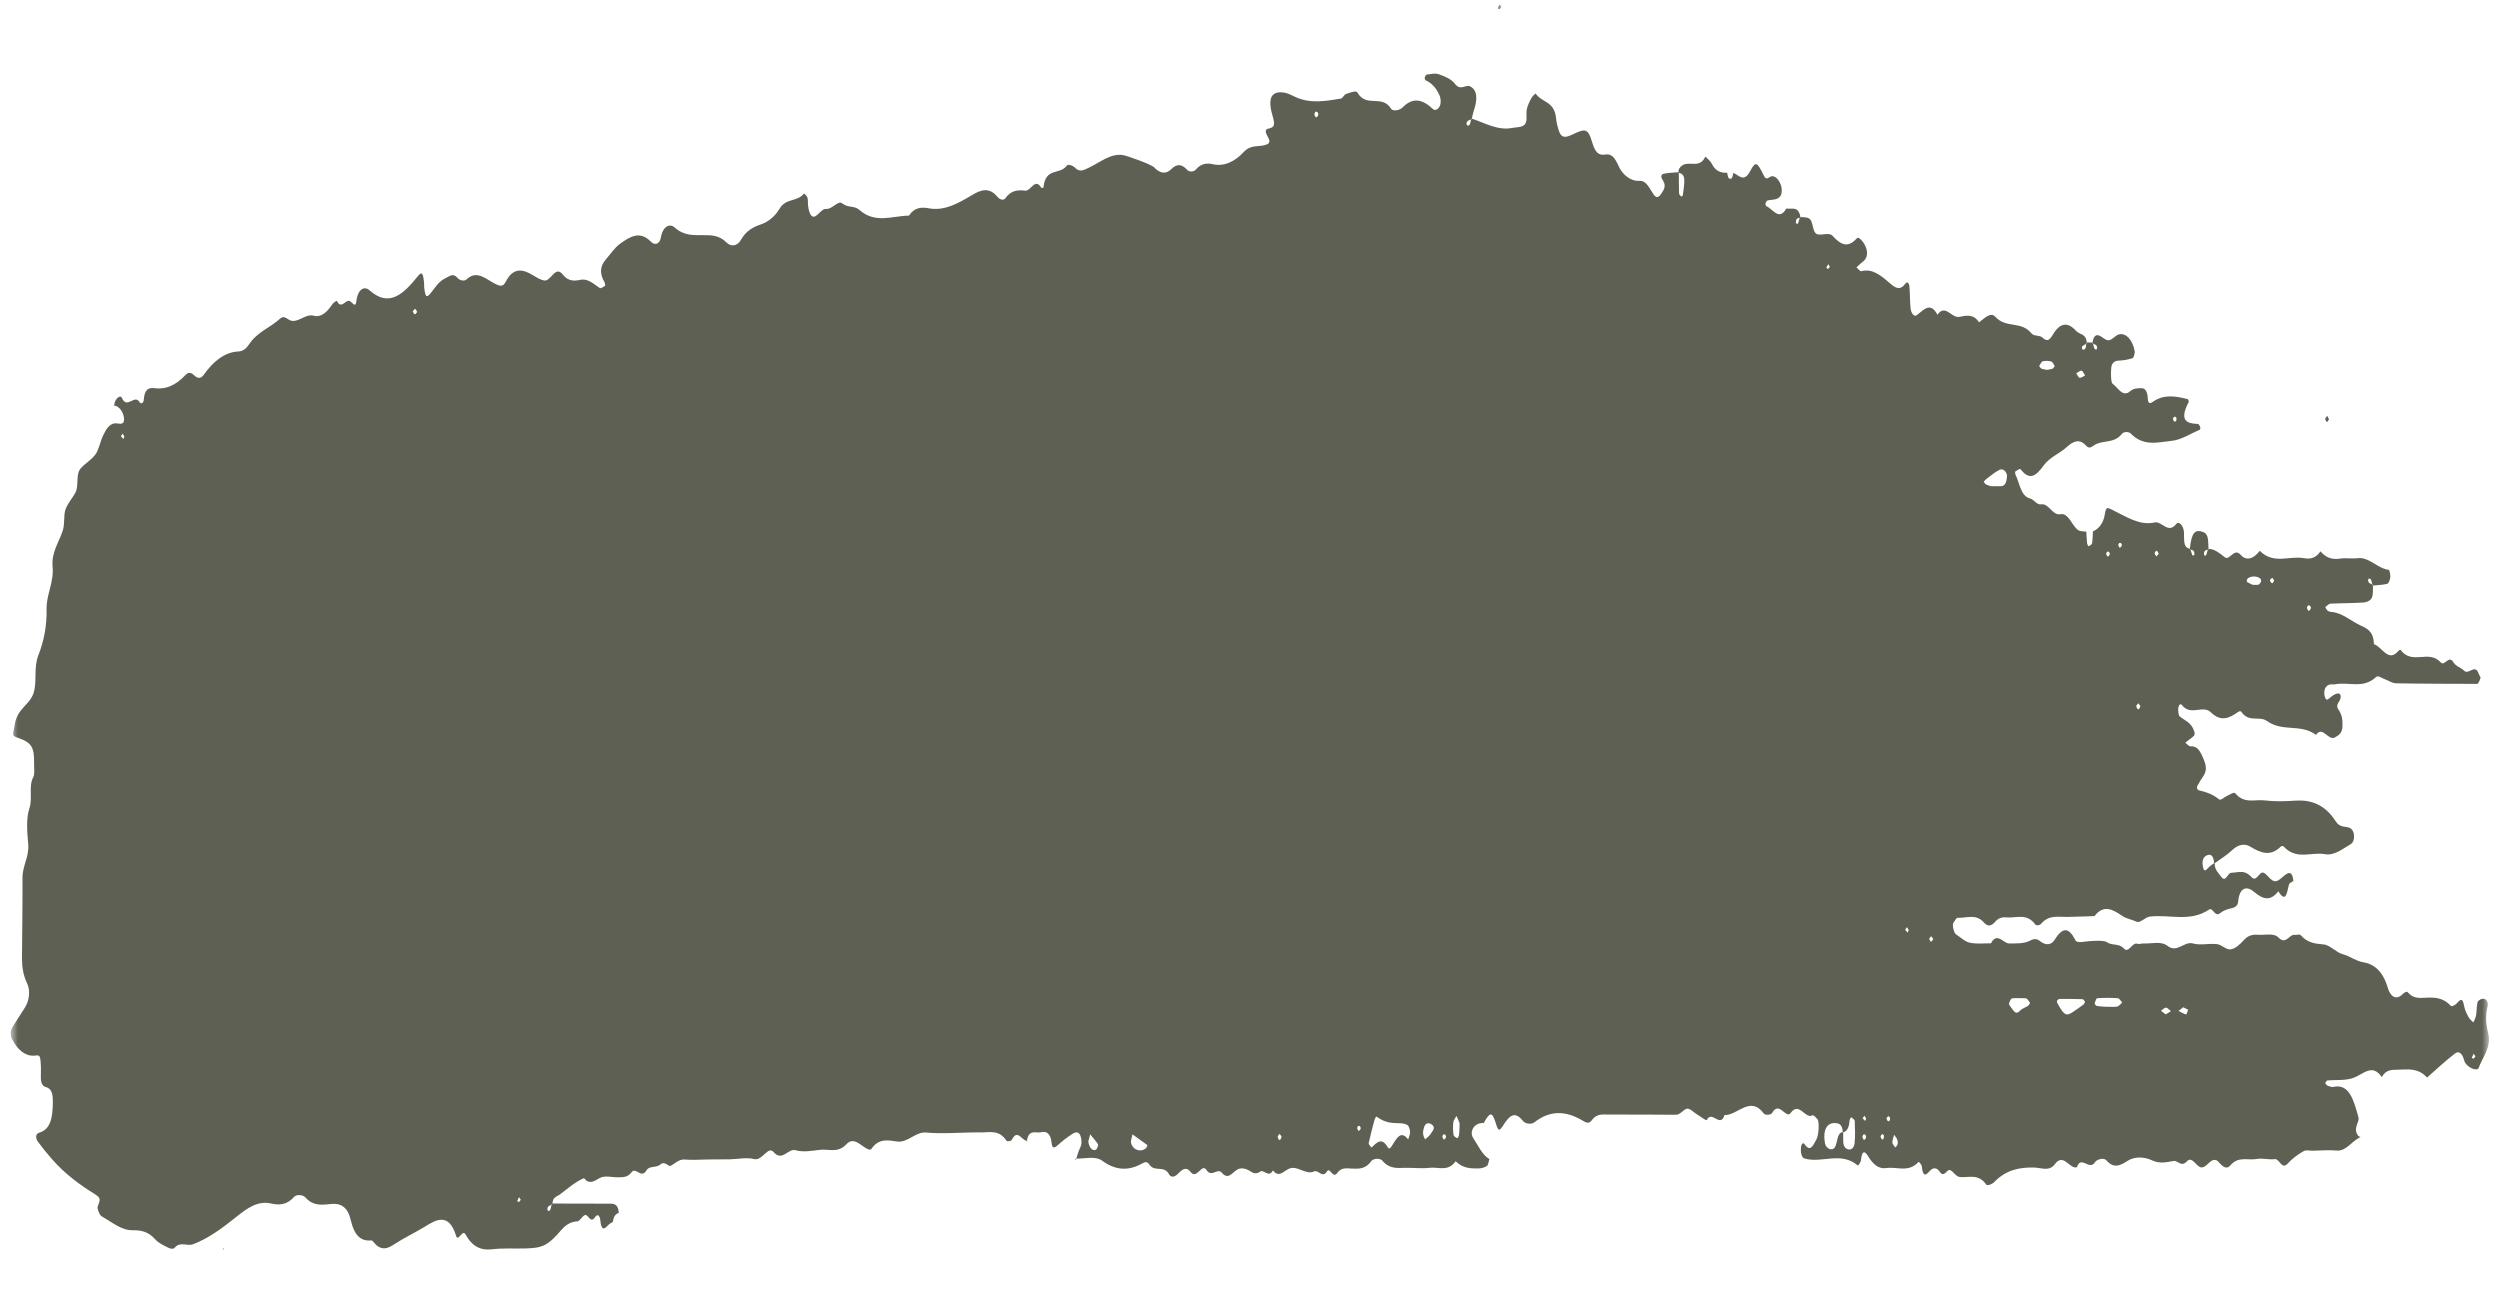 <?xml version="1.0" encoding="UTF-8"?> <svg xmlns="http://www.w3.org/2000/svg" width="209" height="108" viewBox="0 0 209 108" fill="none"> <mask id="mask0_90_8957" style="mask-type:luminance" maskUnits="userSpaceOnUse" x="0" y="0" width="209" height="108"> <path d="M0.894 0.361H208.079V107.334H0.894V0.361Z" fill="white"></path> </mask> <g mask="url(#mask0_90_8957)"> <path d="M124.059 93.869H124.052C124.039 93.894 124.029 93.912 124.016 93.936L124.059 93.869Z" fill="#5E6053"></path> <path d="M191.766 73.625C191.75 73.637 191.733 73.646 191.717 73.658C191.717 73.671 191.72 73.683 191.72 73.696L191.766 73.625Z" fill="#5E6053"></path> <path d="M89.96 96.938C89.969 96.911 89.976 96.886 89.985 96.859C89.959 96.857 89.93 96.863 89.905 96.861L89.96 96.938Z" fill="#5E6053"></path> <path d="M184.569 45.96C184.576 45.932 184.585 45.91 184.593 45.882L184.638 45.945C184.616 45.951 184.593 45.956 184.569 45.96C184.524 46.121 184.481 46.284 184.424 46.433C184.413 46.465 184.263 46.431 184.261 46.409C184.22 46.013 184.397 45.992 184.569 45.96ZM187.85 48.439C188.049 48.112 188.795 48.11 189.011 48.437C189.035 48.477 189.032 48.609 189.005 48.654C188.952 48.748 188.88 48.864 188.808 48.879C188.642 48.91 188.471 48.888 188.313 48.888C188.149 48.809 187.996 48.742 187.849 48.652C187.83 48.645 187.825 48.482 187.85 48.439ZM189.968 48.312C189.999 48.295 190.07 48.464 190.124 48.546C190.066 48.624 189.982 48.785 189.953 48.765C189.709 48.611 189.716 48.428 189.968 48.312ZM192.885 50.737C192.903 50.698 192.926 50.655 192.94 50.615C192.968 50.619 193 50.614 193.031 50.614C193.061 50.614 193.089 50.617 193.109 50.638C193.242 50.778 193.208 50.948 193.007 51.075C192.984 51.09 192.888 50.935 192.862 50.838C192.855 50.814 192.868 50.776 192.885 50.737ZM198.172 48.407C198.253 48.482 198.278 48.677 198.314 48.851C198.338 48.862 198.365 48.869 198.385 48.88L198.336 48.955C198.328 48.923 198.322 48.884 198.314 48.851C198.196 48.804 198.065 48.768 198.007 48.654C197.912 48.465 198.033 48.277 198.172 48.407ZM183.282 46.429C183.224 46.282 183.18 46.119 183.133 45.96C183.111 45.958 183.085 45.956 183.062 45.953L183.109 45.88C183.118 45.908 183.125 45.932 183.133 45.96C183.308 45.979 183.477 46.003 183.445 46.396C183.443 46.418 183.295 46.458 183.282 46.429ZM184.511 71.499C184.897 71.344 185.064 71.639 185.1 72.159C185.115 72.148 185.131 72.136 185.146 72.123L185.104 72.195C185.104 72.181 185.1 72.172 185.1 72.159C184.911 72.301 184.711 72.419 184.548 72.609C184.37 72.815 184.268 72.84 184.185 72.548C184.158 72.451 184.145 72.338 184.136 72.234C184.107 71.819 184.274 71.594 184.511 71.499ZM180.278 46.523C180.224 46.433 180.127 46.34 180.13 46.256C180.134 46.172 180.248 46.024 180.296 46.039C180.33 46.048 180.36 46.087 180.388 46.138C180.417 46.186 180.444 46.244 180.472 46.289L180.386 46.392C180.349 46.437 180.313 46.48 180.278 46.523ZM178.59 59.017C178.58 58.982 178.705 58.872 178.77 58.795C178.827 58.881 178.944 59.01 178.932 59.046C178.814 59.395 178.682 59.384 178.59 59.017ZM177.221 45.797C177.198 45.811 177.116 45.67 177.09 45.583C177.077 45.541 177.133 45.457 177.155 45.394C177.209 45.397 177.275 45.375 177.313 45.41C177.435 45.534 177.402 45.687 177.221 45.797ZM176.206 46.536C176.185 46.547 176.1 46.405 176.076 46.315C176.065 46.272 176.124 46.184 176.151 46.119C176.205 46.125 176.269 46.104 176.306 46.143C176.428 46.272 176.394 46.428 176.206 46.536ZM167.763 40.011C167.716 40.419 167.56 40.649 167.268 40.645C167.015 40.643 166.763 40.645 166.442 40.645C166.353 40.617 166.191 40.578 166.038 40.503C165.963 40.467 165.903 40.357 165.837 40.282C165.903 40.207 165.964 40.114 166.038 40.06C166.401 39.789 166.757 39.48 167.14 39.286C167.364 39.17 167.632 39.271 167.766 39.645C167.801 39.74 167.777 39.892 167.763 40.011ZM168.19 83.472C168.423 83.416 168.672 83.453 169.357 83.455C169.35 83.451 169.345 83.45 169.338 83.448C169.23 83.414 169.17 83.427 169.338 83.448C169.359 83.45 169.367 83.451 169.4 83.455H169.357C169.373 83.461 169.389 83.463 169.404 83.468C169.523 83.53 169.613 83.717 169.716 83.85C169.658 83.932 169.609 84.046 169.539 84.093C169.321 84.237 169.064 84.293 168.878 84.495C168.491 84.919 168.315 84.431 168.084 84.169C168.023 84.098 167.936 83.936 167.953 83.883C168.007 83.722 168.096 83.496 168.19 83.472ZM172.152 83.513C172.803 83.504 173.454 83.509 174.105 83.532C174.174 83.534 174.24 83.666 174.307 83.739C174.27 83.816 174.247 83.93 174.196 83.966C173.908 84.182 173.615 84.386 173.321 84.586C172.755 84.971 172.583 84.893 172.083 84.016C172.029 83.926 171.948 83.799 171.958 83.713C171.971 83.627 172.083 83.515 172.152 83.513ZM175.327 83.451C175.903 83.414 176.479 83.41 177.052 83.451C177.178 83.459 177.297 83.685 177.419 83.812C177.282 83.928 177.153 84.109 177.008 84.145C176.768 84.199 176.516 84.16 175.93 84.16C175.943 84.162 175.615 84.145 175.29 84.096C175.221 84.087 175.099 83.906 175.107 83.885C175.167 83.722 175.247 83.457 175.327 83.451ZM181.078 84.24C181.218 84.248 181.353 84.431 181.491 84.538C181.345 84.627 181.198 84.715 181.052 84.803C180.92 84.706 180.788 84.605 180.657 84.504C180.797 84.409 180.939 84.235 181.078 84.24ZM182.519 84.207C182.657 84.276 182.796 84.347 182.933 84.418C182.874 84.556 182.796 84.82 182.755 84.809C182.54 84.749 182.338 84.62 182.129 84.513C182.26 84.41 182.389 84.309 182.519 84.207ZM206.795 88.088C206.846 88.163 206.898 88.236 206.947 88.311C206.895 88.38 206.841 88.451 206.787 88.52C206.739 88.486 206.69 88.454 206.642 88.423L206.795 88.088ZM161.429 78.751C161.377 78.665 161.325 78.579 161.273 78.491C161.334 78.418 161.402 78.274 161.452 78.287C161.484 78.295 161.513 78.332 161.54 78.383C161.567 78.43 161.594 78.488 161.621 78.532C161.557 78.605 161.493 78.678 161.429 78.751ZM159.487 77.972C159.415 77.889 159.341 77.809 159.268 77.728C159.32 77.654 159.372 77.579 159.423 77.506C159.471 77.586 159.518 77.667 159.565 77.749C159.539 77.822 159.514 77.897 159.487 77.972ZM158.437 95.925C158.355 95.789 158.206 95.652 158.202 95.508C158.197 95.297 158.295 95.078 158.351 94.863C158.441 95.004 158.559 95.127 158.617 95.293C158.71 95.559 158.637 95.779 158.437 95.925ZM157.996 93.631C157.901 93.813 157.79 93.768 157.707 93.508C157.7 93.482 157.799 93.353 157.86 93.319C157.894 93.299 157.953 93.377 157.999 93.409C157.999 93.486 158.019 93.585 157.996 93.631ZM157.483 95.148C157.395 95.336 157.287 95.29 157.21 95.009C157.2 94.974 157.298 94.849 157.359 94.809C157.389 94.789 157.448 94.875 157.487 94.906C157.487 94.992 157.508 95.091 157.483 95.148ZM155.932 93.716C155.86 93.639 155.786 93.56 155.712 93.484C155.763 93.411 155.814 93.34 155.867 93.269C155.914 93.347 155.959 93.426 156.006 93.504C155.982 93.573 155.958 93.644 155.932 93.716ZM155.838 95.31C155.818 95.322 155.726 95.166 155.701 95.071C155.688 95.015 155.745 94.921 155.769 94.847C155.821 94.849 155.891 94.817 155.925 94.854C156.055 95.002 156.027 95.176 155.838 95.31ZM155.047 95.55C155.016 95.909 154.811 96.157 154.512 96.086C154.223 96.017 154.092 95.774 154.092 95.357C154.092 95.127 154.093 94.899 154.093 94.669C154.076 94.673 154.067 94.686 154.05 94.688C154.05 94.669 154.045 94.654 154.045 94.635C153.537 94.731 153.641 95.548 153.38 95.933C153.164 96.247 152.652 96.025 152.571 95.593C152.353 94.396 152.776 93.723 153.645 93.921C153.895 93.979 154.045 94.241 154.045 94.635C154.064 94.633 154.075 94.624 154.093 94.622V94.669C154.452 94.562 154.586 94.19 154.621 93.678C154.63 93.575 154.746 93.392 154.756 93.401C154.868 93.486 155.05 93.596 155.055 93.714C155.082 94.323 155.104 94.946 155.047 95.55ZM152.838 22.085C152.885 22.158 152.932 22.231 152.98 22.302C152.926 22.366 152.874 22.427 152.821 22.491C152.771 22.454 152.723 22.416 152.675 22.381C152.729 22.282 152.783 22.183 152.838 22.085ZM150.307 18.698C150.296 18.726 150.141 18.683 150.14 18.657C150.11 18.262 150.282 18.232 150.459 18.215C150.466 18.189 150.476 18.163 150.485 18.137L150.534 18.208C150.509 18.212 150.485 18.213 150.459 18.215C150.411 18.38 150.368 18.546 150.307 18.698ZM140.678 16.351C140.674 16.389 140.56 16.441 140.526 16.411C140.461 16.353 140.373 16.247 140.37 16.157C140.352 15.592 140.353 15.026 140.349 14.461C140.333 14.461 140.322 14.454 140.306 14.454L140.349 14.394V14.461C140.6 14.47 140.793 14.674 140.806 15.013C140.823 15.456 140.733 15.908 140.678 16.351ZM122.984 9.976C122.941 10.165 122.913 10.397 122.826 10.466C122.67 10.587 122.54 10.382 122.638 10.197C122.706 10.069 122.855 10.034 122.984 9.976C122.99 9.95 122.995 9.922 123.001 9.899L123.039 9.952C123.021 9.961 123.002 9.968 122.984 9.976ZM122.012 94.321C122.005 94.441 122.005 94.678 121.972 94.903C121.957 95.002 121.853 95.166 121.823 95.153C121.709 95.095 121.533 95 121.516 94.878C121.469 94.538 121.457 94.172 121.496 93.831C121.518 93.635 121.666 93.471 121.758 93.291C121.842 93.48 121.94 93.659 122.006 93.861C122.038 93.955 122.012 94.091 122.012 94.321ZM120.716 95.269C120.693 95.284 120.606 95.136 120.582 95.045C120.569 94.998 120.629 94.91 120.655 94.841C120.707 94.843 120.774 94.82 120.811 94.858C120.938 94.998 120.906 95.157 120.716 95.269ZM119.626 94.763C119.501 94.979 119.3 95.101 119.147 95.25C118.891 94.867 118.957 94.527 119.059 94.218C119.196 93.813 119.488 93.873 119.683 94C120.073 94.256 119.74 94.562 119.626 94.763ZM117.725 95.258C117.093 94.428 116.734 95.213 116.363 95.791C116.203 96.041 116.117 96.094 115.975 95.854C115.519 95.09 115.102 95.482 114.674 95.933C114.655 95.953 114.403 95.652 114.42 95.576C114.562 94.91 114.738 94.26 114.912 93.611C114.942 93.504 115.038 93.332 115.07 93.347C115.217 93.418 115.353 93.543 114.962 93.244C116.179 94.254 116.966 93.669 117.663 94.056C117.775 94.118 117.874 94.426 117.884 94.63C117.894 94.834 117.783 95.049 117.725 95.258ZM113.591 94.551C113.572 94.564 113.486 94.42 113.462 94.331C113.448 94.286 113.503 94.2 113.528 94.132C113.58 94.136 113.647 94.11 113.682 94.147C113.803 94.276 113.773 94.433 113.591 94.551ZM110.029 9.823C110.005 9.838 109.909 9.679 109.885 9.58C109.878 9.55 109.889 9.512 109.907 9.471C109.926 9.43 109.949 9.387 109.963 9.346C109.992 9.348 110.022 9.342 110.053 9.34C110.082 9.34 110.109 9.344 110.127 9.365C110.265 9.518 110.232 9.695 110.029 9.823ZM106.812 95.017C106.802 94.974 106.92 94.865 106.972 94.792C107.032 94.876 107.15 94.998 107.138 95.035C107.03 95.402 106.901 95.394 106.812 95.017ZM95.809 95.978C95.384 96.365 94.721 96.161 94.557 95.555C94.51 95.387 94.624 95.121 94.676 94.832C95.1 95.138 95.516 95.437 95.931 95.738C95.89 95.821 95.863 95.931 95.809 95.978ZM91.625 96.112C91.473 96.183 91.328 96.142 91.215 96.017C91.101 95.894 91.019 95.69 90.982 95.436C91.034 95.232 91.087 95.03 91.139 94.83C91.367 95.105 91.6 95.37 91.806 95.675C91.829 95.707 91.714 96.073 91.625 96.112ZM46.177 100.685C46.156 100.695 46.132 100.704 46.109 100.715C46.071 100.899 46.044 101.102 45.96 101.196C45.834 101.332 45.704 101.143 45.794 100.932C45.847 100.813 45.987 100.771 46.109 100.715C46.116 100.684 46.122 100.648 46.131 100.616L46.177 100.685ZM43.381 100.5C43.332 100.467 43.285 100.435 43.237 100.403C43.288 100.295 43.34 100.19 43.391 100.083C43.441 100.154 43.491 100.227 43.54 100.3C43.488 100.368 43.434 100.435 43.381 100.5ZM34.677 26.277C34.647 26.275 34.619 26.236 34.59 26.189C34.562 26.14 34.534 26.084 34.505 26.043C34.538 26.004 34.572 25.95 34.606 25.903C34.639 25.86 34.671 25.825 34.701 25.828C34.762 25.834 34.817 25.991 34.874 26.083C34.807 26.154 34.739 26.283 34.677 26.277ZM10.317 36.704C10.246 36.625 10.175 36.545 10.104 36.465C10.157 36.395 10.208 36.326 10.26 36.255L10.399 36.491C10.372 36.562 10.345 36.633 10.317 36.704ZM170.77 30.205C171.004 30.149 171.256 30.158 171.49 30.222C171.599 30.254 171.684 30.474 171.779 30.609C171.717 30.682 171.66 30.796 171.59 30.822C171.439 30.88 171.281 30.889 171.125 30.921C170.97 30.887 170.813 30.874 170.661 30.814C170.59 30.788 170.536 30.672 170.474 30.598C170.573 30.459 170.66 30.231 170.77 30.205ZM174.018 30.99C174.123 31.003 174.213 31.246 174.313 31.389C174.159 31.459 174.006 31.596 173.86 31.581C173.761 31.568 173.67 31.344 173.576 31.215C173.724 31.131 173.876 30.974 174.018 30.99ZM174.059 28.969C174.168 28.88 174.286 28.814 174.403 28.743C174.405 28.706 174.406 28.668 174.409 28.631L174.46 28.706C174.44 28.717 174.423 28.73 174.403 28.743C174.391 29.018 174.372 29.289 174.08 29.214C174.063 29.209 174.039 28.984 174.059 28.969ZM174.962 28.636C174.969 28.666 174.976 28.702 174.984 28.732C175.101 28.782 175.233 28.814 175.29 28.93C175.384 29.122 175.264 29.309 175.131 29.179C175.05 29.102 175.022 28.906 174.984 28.732C174.962 28.722 174.938 28.715 174.918 28.706L174.962 28.636ZM181.804 34.83C181.84 34.812 181.899 34.89 181.947 34.926C181.946 34.999 181.967 35.094 181.942 35.139C181.842 35.324 181.73 35.279 181.65 35.016C181.642 34.989 181.743 34.86 181.804 34.83ZM183.071 45.87C182.484 45.79 182.61 45.085 182.583 44.539C182.549 43.892 182.133 43.541 181.932 43.804C181.255 44.681 180.733 43.541 180.126 43.677C178.865 43.964 177.724 43.176 176.574 42.617C176.167 42.419 176.065 42.344 175.955 43.034C175.84 43.748 175.457 44.212 174.965 44.427C174.95 44.756 174.951 45.093 174.898 45.41C174.877 45.53 174.715 45.611 174.608 45.67C174.588 45.682 174.49 45.511 174.48 45.414C174.446 45.095 174.432 44.769 174.415 44.446C174.174 44.412 173.908 44.448 173.708 44.298C173.199 43.919 172.924 42.857 172.258 42.989C171.589 43.122 171.27 42.053 170.643 42.163C170.285 42.227 170.021 41.75 169.732 41.679C168.921 41.479 168.857 40.407 168.496 39.686C168.462 39.618 168.46 39.43 168.474 39.42C168.624 39.334 168.857 39.144 168.921 39.228C169.647 40.161 170.172 39.858 170.834 38.932C171.349 38.214 172.142 37.953 172.769 37.384C173.317 36.887 173.836 36.644 174.386 37.246C174.628 37.508 174.788 37.422 175.025 37.253C175.772 36.728 176.697 37.147 177.401 36.263C177.55 36.078 177.965 36.072 178.133 36.246C179.21 37.354 180.414 36.969 181.559 36.853C182.355 36.771 183.132 36.251 183.916 35.915C183.938 35.906 183.958 35.737 183.936 35.687C183.889 35.586 183.816 35.447 183.752 35.444C182.854 35.404 182.135 35.225 182.977 33.6C182.994 33.567 182.933 33.378 182.896 33.368C181.912 33.125 180.915 32.922 179.978 33.595C179.546 33.905 179.571 33.438 179.542 33.151C179.498 32.707 179.319 32.46 179.065 32.454C178.743 32.449 178.368 32.458 178.107 32.688C177.446 33.271 177.07 32.394 176.618 32.086C176.462 31.979 176.457 31.175 176.503 30.715C176.536 30.384 176.771 30.164 177.065 30.153C177.475 30.136 177.889 30.07 178.289 29.945C178.375 29.917 178.493 29.511 178.458 29.339C178.275 28.423 177.767 27.84 177.181 27.945C176.87 28.001 176.584 28.429 176.28 28.448C175.989 28.463 175.699 28.083 175.394 28.023C175.141 27.975 174.988 28.268 174.933 28.636C174.772 28.635 174.611 28.633 174.452 28.631C174.393 27.868 173.863 27.991 173.569 27.668C172.824 26.845 172.179 27.008 171.589 28.02C171.358 28.416 171.135 28.595 170.762 28.231C170.508 27.986 170.058 28.143 169.834 27.872C168.948 26.791 167.72 27.487 166.801 26.475C166.415 26.053 165.879 26.623 165.448 26.95C164.973 26.195 164.324 26.395 163.781 26.492C163.151 26.602 162.608 25.37 161.972 26.316C161.388 25.206 160.843 25.884 160.254 26.342C160.009 26.531 159.769 26.17 159.727 25.797C159.66 25.189 159.686 24.559 159.627 23.949C159.596 23.617 159.427 23.527 159.291 23.712C158.822 24.34 158.436 24.061 157.949 23.641C157.25 23.033 156.514 22.422 155.621 22.671C155.498 22.706 155.34 22.465 155.199 22.351C155.387 22.183 155.572 21.999 155.766 21.85C156.02 21.654 156.126 21.33 156.068 20.956C155.983 20.408 155.42 19.709 155.231 19.92C154.489 20.764 153.895 20.474 153.203 19.715C152.925 19.412 152.38 19.677 151.966 19.593C151.462 19.492 151.639 18.488 151.234 18.264C151.017 18.142 150.76 18.169 150.517 18.139C150.34 17.176 149.772 17.522 149.334 17.43C148.72 18.512 148.213 17.453 147.666 17.238C147.628 17.223 147.575 17.047 147.594 16.996C147.629 16.893 147.704 16.774 147.775 16.757C148.015 16.699 148.266 16.716 148.503 16.637C148.65 16.589 148.832 16.46 148.899 16.284C148.97 16.101 148.972 15.792 148.917 15.59C148.768 15.028 148.357 14.609 148.029 14.762C147.808 14.863 147.659 15.093 147.455 14.676C146.894 13.532 146.782 13.427 146.3 14.328C145.786 15.293 145.375 14.644 144.91 14.454C144.86 14.637 144.823 14.889 144.742 14.923C144.48 15.041 144.439 14.719 144.393 14.444C143.897 14.452 143.443 14.358 143.109 13.695C142.982 13.437 142.752 13.287 142.569 13.091C142.018 14.295 140.97 13.16 140.37 14.111C140.329 14.177 140.325 14.293 140.313 14.396C139.908 14.433 139.499 14.441 139.099 14.521C138.854 14.568 138.827 14.796 138.993 15.039C139.315 15.512 139.132 15.828 138.872 16.211C138.517 16.733 138.309 16.381 138.089 16.02C137.807 15.557 137.537 15.08 137.053 15.117C136.337 15.171 135.652 14.613 135.34 13.932C135.006 13.203 134.758 12.827 134.195 12.919C133.626 13.012 133.351 12.734 133.097 11.868C132.761 10.716 132.507 10.742 131.498 11.227C130.605 11.655 130.389 11.488 130.119 10.139C130.075 9.91 130.073 9.654 130.006 9.443C129.69 8.435 128.853 8.523 128.382 7.822C128.363 7.796 128.109 8.045 128.014 8.22C127.864 8.503 127.709 8.809 127.64 9.144C127.547 9.591 127.76 10.226 127.386 10.477C127.102 10.671 126.746 10.628 126.423 10.694C125.245 10.933 124.16 10.296 123.048 9.916C123.096 9.701 123.131 9.477 123.201 9.28C123.553 8.271 123.5 7.508 122.889 7.215C122.533 7.044 122.106 7.616 121.649 7.026C121.3 6.571 120.762 6.383 120.289 6.209C119.974 6.093 119.62 6.196 119.284 6.233C119.219 6.24 119.141 6.375 119.104 6.48C119.087 6.525 119.141 6.695 119.182 6.713C119.686 6.938 120.089 7.364 120.361 8.018C120.439 8.205 120.466 8.52 120.415 8.721C120.317 9.118 119.988 9.295 119.805 9.125C118.951 8.325 118.142 8.069 117.237 8.998C117.006 9.234 116.437 9.32 116.301 9.101C115.528 7.85 114.243 9.05 113.482 7.738C113.359 7.525 112.847 7.76 112.526 7.86C112.37 7.906 112.248 8.218 112.098 8.241C110.846 8.45 109.594 8.678 108.351 8.136C108.038 7.998 107.726 7.809 107.404 7.751C106.325 7.559 105.944 8.159 106.371 9.623C106.609 10.441 106.579 10.643 106.018 10.759C105.774 10.81 105.775 11.012 105.901 11.279C106.008 11.507 106.334 11.896 105.906 12.075C105.28 12.337 104.617 12.025 103.985 12.7C103.251 13.487 102.368 13.951 101.385 13.726C100.891 13.612 100.39 13.67 99.948 14.197C99.801 14.37 99.418 14.383 99.268 14.22C98.797 13.704 98.408 13.657 97.9 14.156C97.452 14.6 96.943 14.482 96.49 13.992C96.262 13.747 94.222 13.018 93.882 12.965C92.835 12.797 91.95 13.595 91.012 14.027C90.583 14.224 90.271 14.433 89.863 14.014C89.685 13.831 89.288 13.698 89.186 13.842C88.614 14.654 87.393 13.956 87.233 15.675C87.23 15.695 87.075 15.734 87.05 15.691C86.526 14.82 86.18 15.994 85.711 15.94C85.127 15.871 84.537 15.886 84.048 16.572C83.893 16.787 83.595 16.705 83.364 16.43C82.69 15.63 82.002 15.861 81.255 16.312C80.107 16.998 78.948 17.66 77.647 17.413C77.073 17.305 76.453 17.316 75.988 18.026C74.596 18.041 73.177 18.733 71.834 17.538C71.425 17.176 70.889 17.391 70.407 17C70.065 16.721 69.574 17.523 69.042 17.466C68.764 17.434 68.471 17.89 68.168 18.073C67.883 18.245 67.653 17.925 67.563 17.254C67.528 17.013 67.565 16.736 67.503 16.52C67.459 16.366 67.228 16.159 67.202 16.189C66.611 16.918 65.723 16.51 65.151 17.48C64.792 18.086 64.205 18.555 63.666 18.739C62.982 18.973 62.396 19.255 61.928 20.072C61.621 20.607 61.085 20.62 60.761 20.292C60.148 19.674 59.502 19.657 58.827 19.659C57.994 19.66 57.188 19.726 56.398 19.015C56.024 18.679 55.422 18.851 55.239 19.889C55.151 20.384 54.757 20.554 54.418 20.208C53.517 19.281 52.71 19.743 51.835 20.38C51.359 20.73 51.029 21.255 50.635 21.704C50.127 22.285 50.137 22.919 50.544 23.602C50.584 23.669 50.6 23.878 50.592 23.882C50.442 23.966 50.249 24.149 50.137 24.076C49.612 23.731 49.151 23.252 48.501 23.398C48.022 23.504 47.488 23.517 47.056 22.96C46.407 22.125 46.062 23.583 45.469 23.446C45.128 23.368 44.848 23.185 44.539 23C43.742 22.517 42.925 22.306 42.289 23.538C42.065 23.968 41.851 23.94 41.465 23.761C40.68 23.4 39.897 22.498 38.987 23.368C38.823 23.525 38.432 23.448 38.269 23.254C37.866 22.781 37.608 23.091 37.208 23.276C36.676 23.527 36.371 24.052 35.992 24.523C35.657 24.94 35.551 24.828 35.461 23.998C35.449 23.875 35.466 23.746 35.453 23.624C35.362 22.785 35.264 22.678 34.921 23.102C33.719 24.6 32.515 25.729 30.882 24.262C30.494 23.912 29.916 24.108 29.79 25.196C29.719 25.798 29.422 25.236 29.227 25.161C28.879 25.032 28.527 25.903 28.166 25.157C28.15 25.125 27.889 25.28 27.793 25.424C27.358 26.075 26.866 26.563 26.226 26.393C25.546 26.212 24.97 26.967 24.337 26.808C24.032 26.731 23.764 26.312 23.42 26.632C22.576 27.418 21.541 27.707 20.813 28.799C20.569 29.167 20.284 29.366 19.921 29.384C18.777 29.442 17.84 30.198 17.03 31.336C16.811 31.643 16.555 31.65 16.34 31.465C16.047 31.215 15.841 30.99 15.481 31.375C14.719 32.192 13.849 32.591 12.887 32.45C12.418 32.383 12.076 32.579 12.021 33.404C12.001 33.714 11.785 33.813 11.66 33.61C11.242 32.914 10.616 34.275 10.178 33.239C10.08 33.009 9.591 33.273 9.545 33.898C10.004 33.972 10.334 34.492 10.368 34.986C10.412 35.638 9.898 35.363 9.619 35.388C9.132 35.427 8.86 35.909 8.619 36.408C8.381 36.898 8.278 37.564 7.995 37.966C7.647 38.454 7.151 38.708 6.758 39.142C6.295 39.65 6.624 40.608 6.295 41.204C6.031 41.684 5.658 42.069 5.474 42.6C5.295 43.115 5.44 43.754 5.244 44.365C4.931 45.341 4.284 46.181 4.397 47.361C4.523 48.673 3.868 49.705 3.894 50.916C3.923 52.33 3.665 53.624 3.208 54.775C2.786 55.841 3.126 57.075 2.786 57.995C2.423 58.978 1.438 59.225 1.224 60.612C1.083 61.534 0.953 61.493 1.557 61.702C2.64 62.082 2.879 62.478 2.85 63.854C2.841 64.228 2.919 64.71 2.791 64.948C2.36 65.746 2.753 66.694 2.454 67.586C2.18 68.403 2.265 69.562 2.357 70.538C2.461 71.626 1.874 72.361 1.881 73.378C1.893 75.623 1.849 77.873 1.839 80.12C1.837 80.868 1.946 81.528 2.259 82.195C2.553 82.816 2.462 83.62 2.083 84.235C1.743 84.79 1.378 85.314 1.039 85.871C0.851 86.181 0.851 86.572 1.014 86.884C1.479 87.766 2.096 88.299 2.851 88.254C3.113 88.238 3.319 88.131 3.373 88.546C3.435 89.03 3.427 89.543 3.416 90.04C3.404 90.479 3.546 90.803 3.799 90.866C4.349 90.999 4.427 91.493 4.417 92.186C4.401 93.396 4.248 94.413 3.281 94.691C2.957 94.785 2.959 95.153 3.167 95.441C3.535 95.944 3.921 96.417 4.316 96.871C5.433 98.152 6.694 99.072 7.988 99.867C8.515 100.19 8.318 100.409 8.162 100.885C8.11 101.046 8.33 101.592 8.494 101.684C9.338 102.151 10.147 102.865 11.076 102.849C11.768 102.835 12.387 102.951 12.964 103.596C13.283 103.955 13.707 104.12 14.098 104.322C14.248 104.4 14.489 104.438 14.593 104.318C15.076 103.75 15.627 104.211 16.136 104.021C17.438 103.531 18.616 102.645 19.783 101.71C20.671 101.001 21.558 100.364 22.639 100.607C23.3 100.76 23.971 100.762 24.581 100.065C24.782 99.835 25.32 99.867 25.533 100.106C26.219 100.88 26.99 100.715 27.722 100.65C28.512 100.577 29.076 100.928 29.322 101.998C29.61 103.256 30.143 103.785 31.026 103.699C31.16 103.686 31.305 103.953 31.45 104.081C31.923 104.494 32.362 104.41 32.868 104.077C33.759 103.49 34.694 103.056 35.599 102.503C36.405 102.009 37.517 101.308 38.13 103.316C38.3 103.871 38.66 102.736 38.903 103.178C39.497 104.249 40.229 104.55 41.14 104.44C42.066 104.327 43.004 104.398 43.937 104.37C45.319 104.331 45.775 104.165 46.9 102.856C47.334 102.351 47.742 102.134 48.271 102.103C48.488 102.089 48.683 101.641 48.912 101.575C49.172 101.499 49.364 102.308 49.725 101.779C49.995 101.386 50.151 101.673 50.192 102.052C50.263 102.716 50.425 102.892 50.813 102.452C50.935 102.314 51.093 102.241 51.237 102.142C51.286 101.727 51.45 101.478 51.727 101.398C51.706 100.813 51.452 100.629 51.093 100.627C49.457 100.624 47.823 100.62 46.187 100.616C46.216 100.046 46.542 100.059 46.82 99.846C47.475 99.349 48.109 98.799 48.823 98.489C49.26 99.042 49.637 98.771 50.118 98.494C50.559 98.24 51.118 98.425 51.626 98.421C52.045 98.416 52.453 98.459 52.811 97.987C53.163 97.526 53.609 98.606 54.059 97.821C54.269 97.455 54.873 97.644 55.209 97.352C55.591 97.023 55.882 97.554 56.058 97.466C56.441 97.277 56.761 96.899 57.221 96.937C57.896 96.993 58.574 96.937 59.251 96.931C59.844 96.926 60.436 96.929 61.029 96.918C61.705 96.905 62.399 96.733 63.054 96.901C63.718 97.071 64.206 95.768 64.671 96.309C65.399 97.154 65.877 95.981 66.509 96.159C67.158 96.34 67.859 96.211 68.531 96.127C69.269 96.034 70.038 96.43 70.737 95.677C71.413 94.949 71.987 95.856 72.601 96.088C72.678 96.118 72.799 96.124 72.844 96.058C73.467 95.123 74.272 95.331 75.004 95.432C75.88 95.552 76.537 94.604 77.419 94.68C78.935 94.815 80.463 94.65 81.987 94.671C82.723 94.68 83.516 94.413 84.135 95.357C84.204 95.462 84.53 95.407 84.598 95.275C85.067 94.336 85.438 95.379 85.851 95.37C86.008 94.364 86.601 94.757 87.028 94.656C87.355 94.579 87.689 94.632 87.85 95.183C87.955 95.542 87.864 96.241 88.399 95.761C88.813 95.387 89.246 95.049 89.692 94.772C89.901 94.643 90.206 94.559 90.339 94.991C90.439 95.31 90.46 95.66 90.278 96.002C90.147 96.251 90.074 96.565 89.982 96.862C90.721 96.873 91.554 96.61 92.151 97.043C93.304 97.883 94.384 97.888 95.503 97.257C95.787 97.1 95.92 97.122 96.1 97.376C96.554 98.019 97.288 97.376 97.73 98.167C97.898 98.466 98.193 98.399 98.418 98.182C98.774 97.836 99.123 97.438 99.54 97.982C100.045 98.644 100.475 97.219 100.85 97.797C101.298 98.489 101.775 97.597 102.145 98.04C102.702 98.704 103.051 97.954 103.502 97.741C103.793 97.606 104.189 97.701 104.476 97.89C104.799 98.103 105.009 98.186 105.366 97.939C105.65 97.741 106.079 98.507 106.422 97.842C106.887 98.479 107.294 97.931 107.728 97.72C108.453 97.365 109.14 98.259 109.848 97.935C110.231 97.761 110.554 98.556 110.951 97.913C111.174 97.554 111.437 98.571 111.79 98.064C112.127 97.582 112.57 97.675 112.989 97.692C113.576 97.715 114.136 97.765 114.637 97.073C114.814 96.828 115.376 96.806 115.568 97.034C116.166 97.745 116.82 97.644 117.493 97.63C118.168 97.617 118.849 97.707 119.521 97.629C120.252 97.543 121.056 97.98 121.694 97.079C122.268 97.664 122.929 97.692 123.587 97.683C123.831 97.679 124.09 97.615 124.309 97.472C124.415 97.402 124.449 97.105 124.513 96.898C123.919 96.557 123.583 95.774 123.161 95.144C122.879 94.723 123.089 94.151 123.584 93.951C123.733 93.889 123.895 93.895 124.051 93.871C124.544 92.969 124.733 92.93 125.017 93.802C125.186 94.323 125.258 94.729 125.622 94.153C126.123 93.364 126.581 92.771 127.322 93.712C127.522 93.968 128.03 94.016 128.275 93.826C129.641 92.754 130.993 92.878 132.366 93.719C132.61 93.869 132.859 93.953 133.062 93.665C133.48 93.076 133.992 93.175 134.496 93.177C136.361 93.183 138.225 93.17 140.091 93.194C140.461 93.2 140.702 92.792 140.997 92.693C141.247 92.611 141.566 92.979 141.854 93.151C142.142 93.323 142.643 93.723 142.685 93.637C143.109 92.764 143.823 94.351 144.166 93.222C145.257 93.261 146.308 91.558 147.452 93.085C147.582 93.259 148.059 93.218 148.164 93.026C148.731 91.999 149.316 93.579 149.694 93.05C150.415 92.05 150.892 93.566 151.512 93.244C151.617 93.192 151.805 93.415 151.932 93.555C152.107 93.751 152.073 94.873 151.839 95.282C151.59 95.718 151.349 96.372 150.868 95.66C150.746 95.478 150.594 95.608 150.558 95.937C150.519 96.324 150.605 96.776 150.853 96.849C152.326 97.281 153.889 96.225 155.323 97.442C155.345 97.46 155.559 97.167 155.577 96.995C155.64 96.333 155.821 96.086 156.162 96.643C156.582 97.335 157.046 97.748 157.702 97.651C158.6 97.518 159.559 98.059 160.396 97.133C160.415 97.111 160.654 97.367 160.667 97.518C160.725 98.159 160.883 98.412 161.273 97.952C161.582 97.584 161.893 97.563 162.165 97.961C162.526 98.489 162.743 97.771 162.982 97.812C163.28 97.862 163.485 98.376 163.869 98.404C164.605 98.455 165.397 98.103 166.044 99.023C166.14 99.158 166.535 99.008 166.713 98.823C167.728 97.776 168.861 97.582 170.058 97.606C170.633 97.619 171.315 97.961 171.776 97.337C172.514 96.337 172.999 97.748 173.622 97.587C173.991 96.535 174.66 97.901 175.131 97.172C175.31 96.896 175.884 96.774 176.07 96.984C176.719 97.716 177.211 97.466 177.9 97.028C178.475 96.666 179.286 96.709 179.899 97C180.56 97.313 181.109 97.157 181.736 97.056C182.05 97.006 182.366 97.595 182.811 97.098C183.226 96.634 183.552 97.415 183.931 97.569C184.446 97.776 184.776 96.735 185.329 97.015C185.407 97.053 185.474 97.144 185.542 97.217C185.823 97.518 186.141 97.802 186.453 97.43C187.127 96.632 187.918 97.027 188.653 96.892C189.15 96.799 189.67 96.969 190.172 96.905C190.571 96.855 190.751 97.836 191.255 97.272C191.646 96.834 192.11 96.516 192.571 96.243C192.788 96.111 193.069 96.204 193.322 96.2C193.998 96.189 194.679 96.124 195.354 96.187C196.091 96.258 196.574 95.471 197.189 95.138C197.489 94.976 197.248 95.101 197.128 94.929C196.675 94.291 197.281 93.82 197.167 93.409C196.787 92.046 196.421 90.558 195.075 90.862C194.919 90.898 194.746 90.821 194.587 90.763C194.512 90.734 194.449 90.621 194.381 90.546C194.439 90.472 194.495 90.337 194.557 90.33C195.311 90.253 196.096 90.367 196.81 90.085C197.604 89.772 198.332 88.897 199.119 90.044C199.487 89.378 199.988 89.444 200.501 89.427C201.338 89.402 202.174 89.273 202.9 90.085C203.68 89.402 204.443 88.677 205.246 88.067C205.553 87.838 205.842 88.026 206.005 88.647C206.153 89.21 207.083 89.621 207.215 89.272C207.564 88.346 208.306 87.51 208.011 86.359C207.804 85.547 207.774 84.919 207.96 84.139C208.054 83.754 207.821 83.442 207.515 83.5C207.371 83.526 207.16 83.646 207.119 83.801C207.035 84.136 207.061 84.528 207.001 84.882C206.966 85.095 206.852 85.278 206.774 85.476C206.638 85.332 206.471 85.22 206.371 85.033C206.221 84.754 206.062 84.44 206.002 84.104C205.851 83.225 205.604 83.685 205.331 83.932C205.201 84.048 204.96 84.171 204.875 84.081C204.221 83.365 203.47 83.367 202.72 83.414C202.203 83.446 201.711 83.465 201.276 82.937C201.212 82.859 200.985 82.982 200.873 83.098C200.304 83.687 199.82 83.276 199.619 82.584C199.21 81.18 198.471 80.589 197.543 80.439C196.949 80.344 196.426 79.918 195.882 79.781C195.279 79.628 194.821 79.007 194.241 78.953C193.563 78.893 192.912 78.833 192.341 78.183C192.236 78.061 192.011 78.188 191.845 78.157C191.395 78.069 191.111 79.024 190.493 78.388C190.082 77.964 189.355 78.194 188.769 78.147C188.342 78.112 187.952 78.181 187.579 78.6C187.259 78.959 186.861 79.314 186.478 79.368C186.115 79.419 185.732 78.974 185.348 78.929C184.674 78.848 183.975 79.054 183.321 78.871C182.594 78.665 182.016 79.707 181.203 79.073C180.662 78.65 179.876 78.908 179.201 78.873C179.032 78.863 178.852 78.957 178.695 78.899C178.253 78.736 177.96 79.722 177.574 79.308C177.117 78.815 176.582 79.093 176.124 78.759C175.872 78.575 174.689 78.658 174.199 78.733C173.966 78.768 173.603 78.802 173.508 78.611C172.908 77.407 172.385 77.577 171.759 78.577C171.45 79.073 170.96 78.998 170.58 78.703C170.267 78.458 170.07 78.454 169.712 78.639C169.18 78.912 168.563 78.863 167.981 78.875C167.469 78.884 166.966 77.869 166.445 78.862C165.852 78.854 165.251 78.934 164.669 78.809C164.27 78.723 163.902 78.359 163.52 78.11C163.343 77.994 163.187 77.326 163.299 77.158C163.409 76.992 163.544 76.723 163.663 76.728C164.404 76.769 165.19 76.351 165.868 77.134C166.184 77.499 166.5 77.405 166.786 77.072C167.071 76.738 167.388 76.659 167.732 76.693C168.55 76.773 169.428 76.3 170.155 77.291C170.236 77.401 170.521 77.364 170.626 77.239C171.291 76.453 172.064 76.668 172.816 76.655C173.578 76.644 174.338 76.611 175.099 76.584C175.876 75.593 176.618 76.02 177.425 76.573C177.778 76.814 178.215 76.861 178.615 77.055C178.915 77.201 179.334 76.678 179.71 76.629C181.37 76.422 183.074 77.123 184.694 76.033C184.98 75.837 185.172 76.689 185.578 76.356C185.858 76.126 186.196 76.005 186.518 75.939C186.79 75.883 187.071 75.758 187.104 75.403C187.232 74.03 187.932 74.133 188.409 74.535C189.157 75.165 189.782 75.406 190.467 74.511C191.109 75.528 191.178 74.645 191.354 73.965C191.392 73.817 191.575 73.75 191.716 73.656C191.712 73.254 191.565 72.918 191.307 72.996C190.997 73.092 190.73 73.462 190.422 73.619C189.954 73.86 189.669 73.232 189.303 72.993C188.874 72.71 188.676 73.84 188.209 73.311C188.023 73.097 187.769 72.942 187.535 72.907C187.203 72.858 186.863 72.954 186.525 72.965C186.224 72.974 186.071 73.838 185.685 73.288C185.461 72.965 185.134 72.731 185.151 72.163C185.653 71.798 186.176 71.486 186.642 71.043C187.118 70.59 187.67 70.508 188.094 70.766C188.985 71.301 189.808 71.645 190.676 70.772C190.733 70.712 190.865 70.716 190.921 70.775C191.991 71.929 193.214 71.206 194.36 71.407C195.169 71.551 195.814 70.972 196.506 70.581C196.774 70.43 196.843 70.035 196.774 69.674C196.74 69.484 196.576 69.259 196.441 69.211C196.047 69.059 195.61 69.201 195.274 68.674C194.346 67.219 193.16 66.844 191.852 66.935C191.007 66.995 190.155 67.016 189.314 66.913C188.498 66.814 187.618 67.223 186.87 66.318C186.758 66.182 186.42 66.434 186.192 66.53C185.959 66.627 185.66 66.945 185.515 66.827C184.995 66.402 184.448 66.212 183.874 66.083C183.627 66.025 183.607 65.793 183.786 65.554C183.847 65.473 183.888 65.357 183.946 65.266C184.265 64.761 184.64 64.462 184.234 63.493C183.924 62.753 183.704 62.36 183.129 62.392C182.987 62.4 182.84 62.2 182.695 62.093C182.887 61.942 183.077 61.779 183.274 61.641C183.482 61.495 183.514 61.343 183.426 61.1C183.167 60.365 182.645 60.246 182.22 59.887C182.123 59.806 182.086 59.453 182.101 59.238C182.12 58.93 182.288 58.786 182.41 58.943C183.146 59.891 184.153 58.904 184.812 59.539C185.68 60.375 186.363 60.055 187.134 59.5C187.2 59.451 187.335 59.44 187.376 59.502C187.992 60.438 188.889 59.823 189.516 60.274C190.838 61.225 192.334 60.474 193.617 61.437C194.188 60.625 194.63 61.983 195.22 61.639C195.553 61.442 195.81 61.27 195.831 60.717C195.852 60.19 195.781 59.722 195.518 59.363C195.21 58.947 195.546 58.735 195.641 58.462C195.722 58.223 195.692 57.971 195.476 57.974C195.25 57.976 195.001 58.139 194.801 58.32C194.615 58.488 194.499 58.571 194.404 58.373C194.357 58.279 194.327 58.159 194.316 58.047C194.275 57.612 194.442 57.357 194.698 57.247C194.854 57.182 195.035 57.241 195.201 57.21C196.347 56.976 197.562 57.625 198.656 56.585C198.799 56.447 199.117 56.692 199.352 56.774C199.671 56.888 199.988 57.116 200.307 57.124C202.507 57.165 204.707 57.163 206.907 57.172C206.993 57.174 207.105 57.2 207.154 57.135C207.249 57.011 207.33 56.839 207.371 56.666C207.388 56.598 207.273 56.477 207.237 56.364C206.922 55.409 206.387 56.471 205.994 56.065C205.723 55.789 205.32 55.723 205.117 55.379C204.713 54.701 204.377 55.74 204.05 55.381C203.038 54.258 201.664 55.652 200.683 54.323C200.66 54.291 200.539 54.377 200.483 54.443C199.65 55.404 199.131 54.052 198.456 53.852C198.453 52.709 197.752 52.485 197.278 52.257C196.512 51.887 195.794 51.242 194.966 51.167C194.723 51.145 194.515 51.094 194.397 50.743C194.544 50.645 194.691 50.473 194.841 50.466C195.77 50.419 196.702 50.432 197.63 50.367C197.86 50.352 198.168 50.214 198.284 49.972C198.404 49.722 198.368 49.309 198.383 48.952C198.785 48.912 199.19 48.903 199.585 48.804C199.69 48.78 199.81 48.458 199.83 48.252C199.85 48.05 199.758 47.645 199.701 47.637C198.796 47.549 198.057 46.547 197.115 46.663C196.614 46.725 196.103 46.624 195.604 46.701C195.003 46.788 194.466 46.659 193.993 46.091C193.601 46.671 193.129 46.762 192.601 46.663C191.381 46.439 190.086 47.209 188.93 46.061C188.906 46.035 188.796 46.188 188.731 46.263C188.281 46.755 187.727 46.863 187.331 46.398C186.762 45.732 186.41 46.921 185.983 46.581C185.548 46.237 185.136 45.885 184.633 45.887C184.573 45.36 184.711 44.687 184.193 44.483C183.487 44.203 183.209 44.558 183.071 45.87Z" fill="#5E6053"></path> <path d="M85.877 95.372C85.868 95.374 85.86 95.368 85.85 95.368C85.847 95.393 85.841 95.41 85.837 95.436L85.877 95.372Z" fill="#5E6053"></path> <path d="M9.532 33.958C9.532 33.934 9.544 33.921 9.545 33.898C9.519 33.894 9.499 33.878 9.472 33.876L9.532 33.958Z" fill="#5E6053"></path> <path d="M191.762 73.662C191.762 73.649 191.764 73.637 191.764 73.624L191.718 73.697C191.732 73.685 191.747 73.674 191.762 73.662Z" fill="#5E6053"></path> <path d="M85.882 95.432C85.882 95.409 85.876 95.394 85.877 95.373L85.837 95.436C85.851 95.436 85.866 95.432 85.882 95.432Z" fill="#5E6053"></path> <path d="M125.36 0.362C125.311 0.472 125.261 0.578 125.21 0.689C125.258 0.719 125.305 0.75 125.353 0.782C125.406 0.713 125.458 0.644 125.512 0.577C125.461 0.506 125.411 0.433 125.36 0.362Z" fill="#5E6053"></path> <path d="M18.642 104.373C18.635 104.403 18.629 104.435 18.623 104.467C18.645 104.457 18.669 104.45 18.69 104.439L18.642 104.373Z" fill="#5E6053"></path> <path d="M18.71 104.36C18.686 104.362 18.663 104.366 18.64 104.372L18.687 104.439C18.695 104.41 18.703 104.387 18.71 104.36Z" fill="#5E6053"></path> <path d="M89.882 96.951C89.908 96.947 89.934 96.941 89.961 96.938L89.906 96.863C89.899 96.893 89.889 96.921 89.882 96.951Z" fill="#5E6053"></path> <path d="M194.537 35.303C194.594 35.217 194.651 35.133 194.708 35.047C194.656 34.956 194.604 34.86 194.553 34.763C194.493 34.853 194.395 34.937 194.39 35.03C194.386 35.114 194.485 35.212 194.537 35.303Z" fill="#5E6053"></path> </g> </svg> 